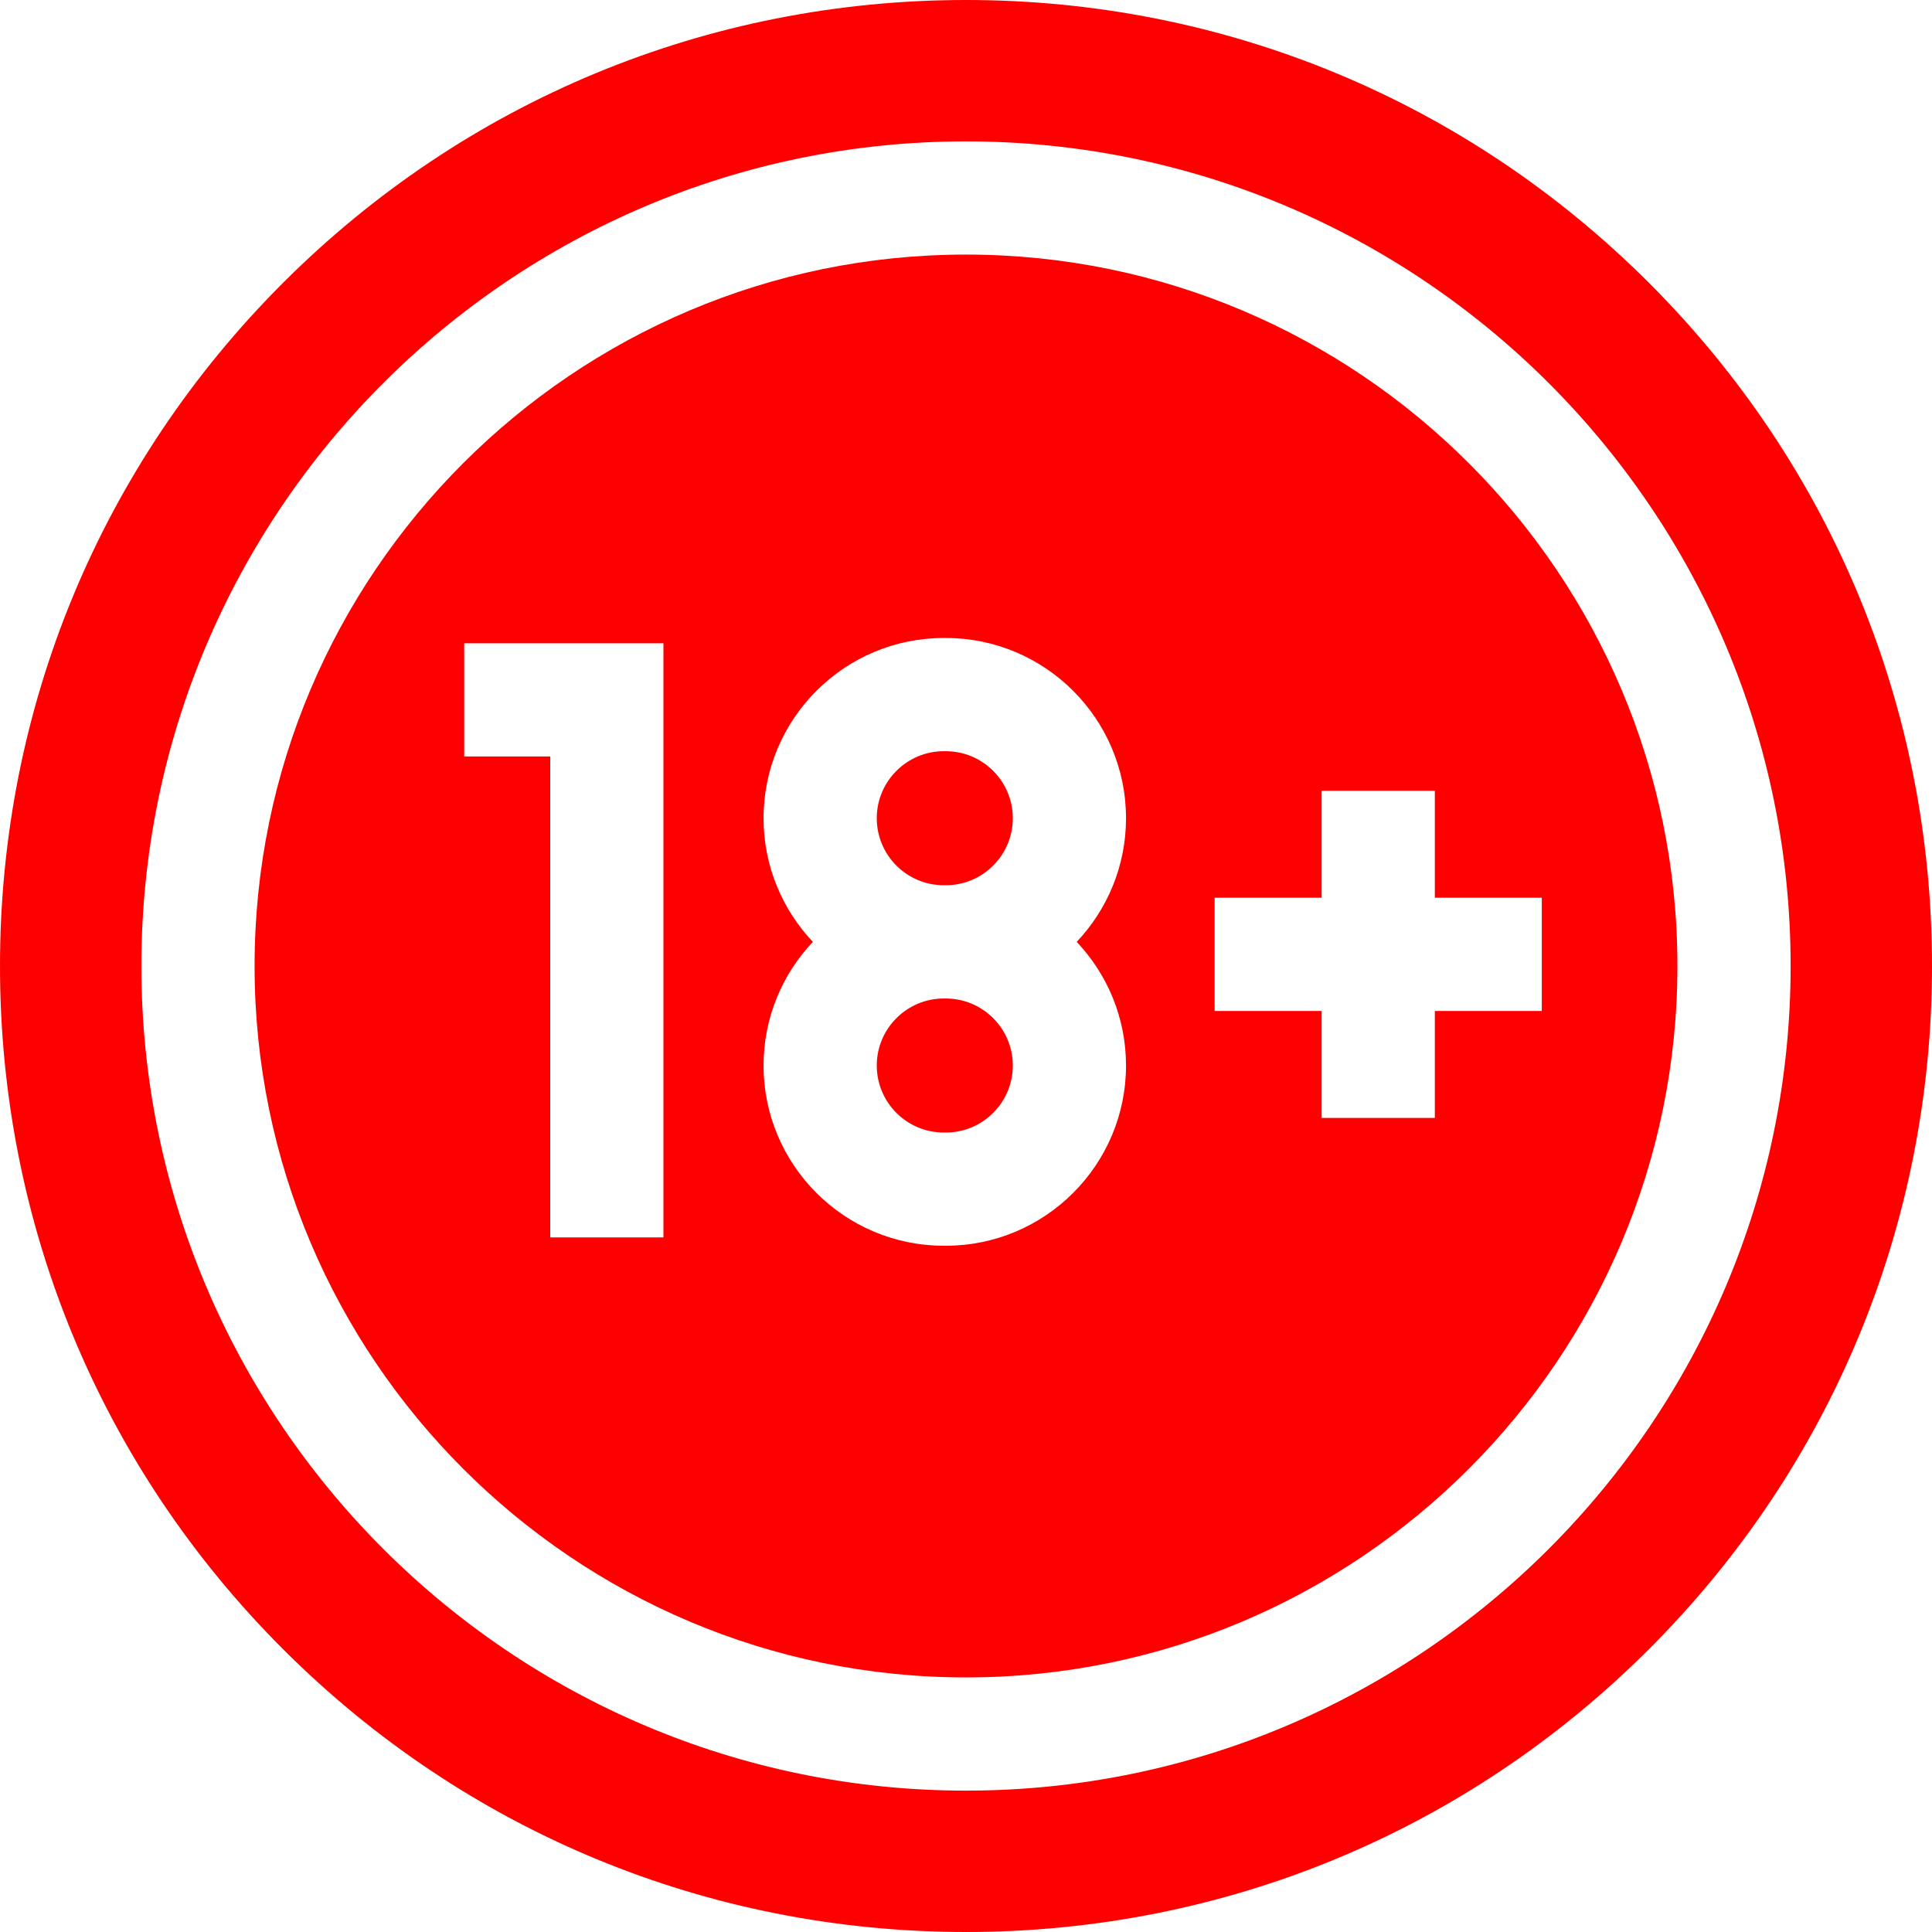 <svg xmlns="http://www.w3.org/2000/svg" width="96" height="96" viewBox="0 0 96 96" fill="none"><g clip-path="url(#clip0_68_215)"><path d="M48 12.65C28.508 12.65 12.65 28.508 12.65 48C12.65 67.492 28.508 83.35 48 83.35C67.492 83.35 83.35 67.492 83.35 48C83.35 28.508 67.492 12.65 48 12.65ZM32.966 61.486H27.341V37.589H23.066V31.964H32.966V61.486ZM55.951 52.945C55.951 57.883 51.934 61.9 46.996 61.9H46.896C41.958 61.9 37.941 57.883 37.941 52.945C37.941 50.568 38.874 48.406 40.391 46.801C38.874 45.196 37.941 43.034 37.941 40.657C37.941 35.719 41.958 31.701 46.896 31.701H46.996C51.934 31.701 55.951 35.719 55.951 40.657C55.951 43.034 55.018 45.196 53.501 46.801C55.018 48.406 55.951 50.568 55.951 52.945ZM71.296 50.234V55.55H65.671V50.234H60.355V44.609H65.671V39.294H71.296V44.609H76.611V50.234H71.296Z" fill="#FF0000"></path><path d="M46.896 43.987H46.996C48.832 43.987 50.326 42.493 50.326 40.657C50.326 38.821 48.832 37.327 46.996 37.327H46.896C45.06 37.327 43.566 38.821 43.566 40.657C43.566 42.493 45.06 43.987 46.896 43.987Z" fill="#FF0000"></path><path d="M46.996 49.615H46.896C45.06 49.615 43.566 51.109 43.566 52.945C43.566 54.781 45.06 56.275 46.896 56.275H46.996C48.832 56.275 50.326 54.781 50.326 52.945C50.326 51.109 48.832 49.615 46.996 49.615Z" fill="#FF0000"></path><path d="M81.941 14.059C72.875 4.993 60.821 0 48 0C35.179 0 23.125 4.993 14.059 14.059C4.993 23.125 0 35.179 0 48C0 60.821 4.993 72.875 14.059 81.941C23.125 91.007 35.179 96 48 96C60.821 96 72.875 91.007 81.941 81.941C91.007 72.875 96 60.821 96 48C96 35.179 91.007 23.125 81.941 14.059ZM48 88.975C25.406 88.975 7.025 70.593 7.025 48C7.025 25.407 25.406 7.025 48 7.025C70.594 7.025 88.975 25.406 88.975 48C88.975 70.594 70.594 88.975 48 88.975Z" fill="#FF0000"></path></g><defs><clipPath id="clip0_68_215"><rect width="96" height="96" fill="white"></rect></clipPath></defs></svg>
